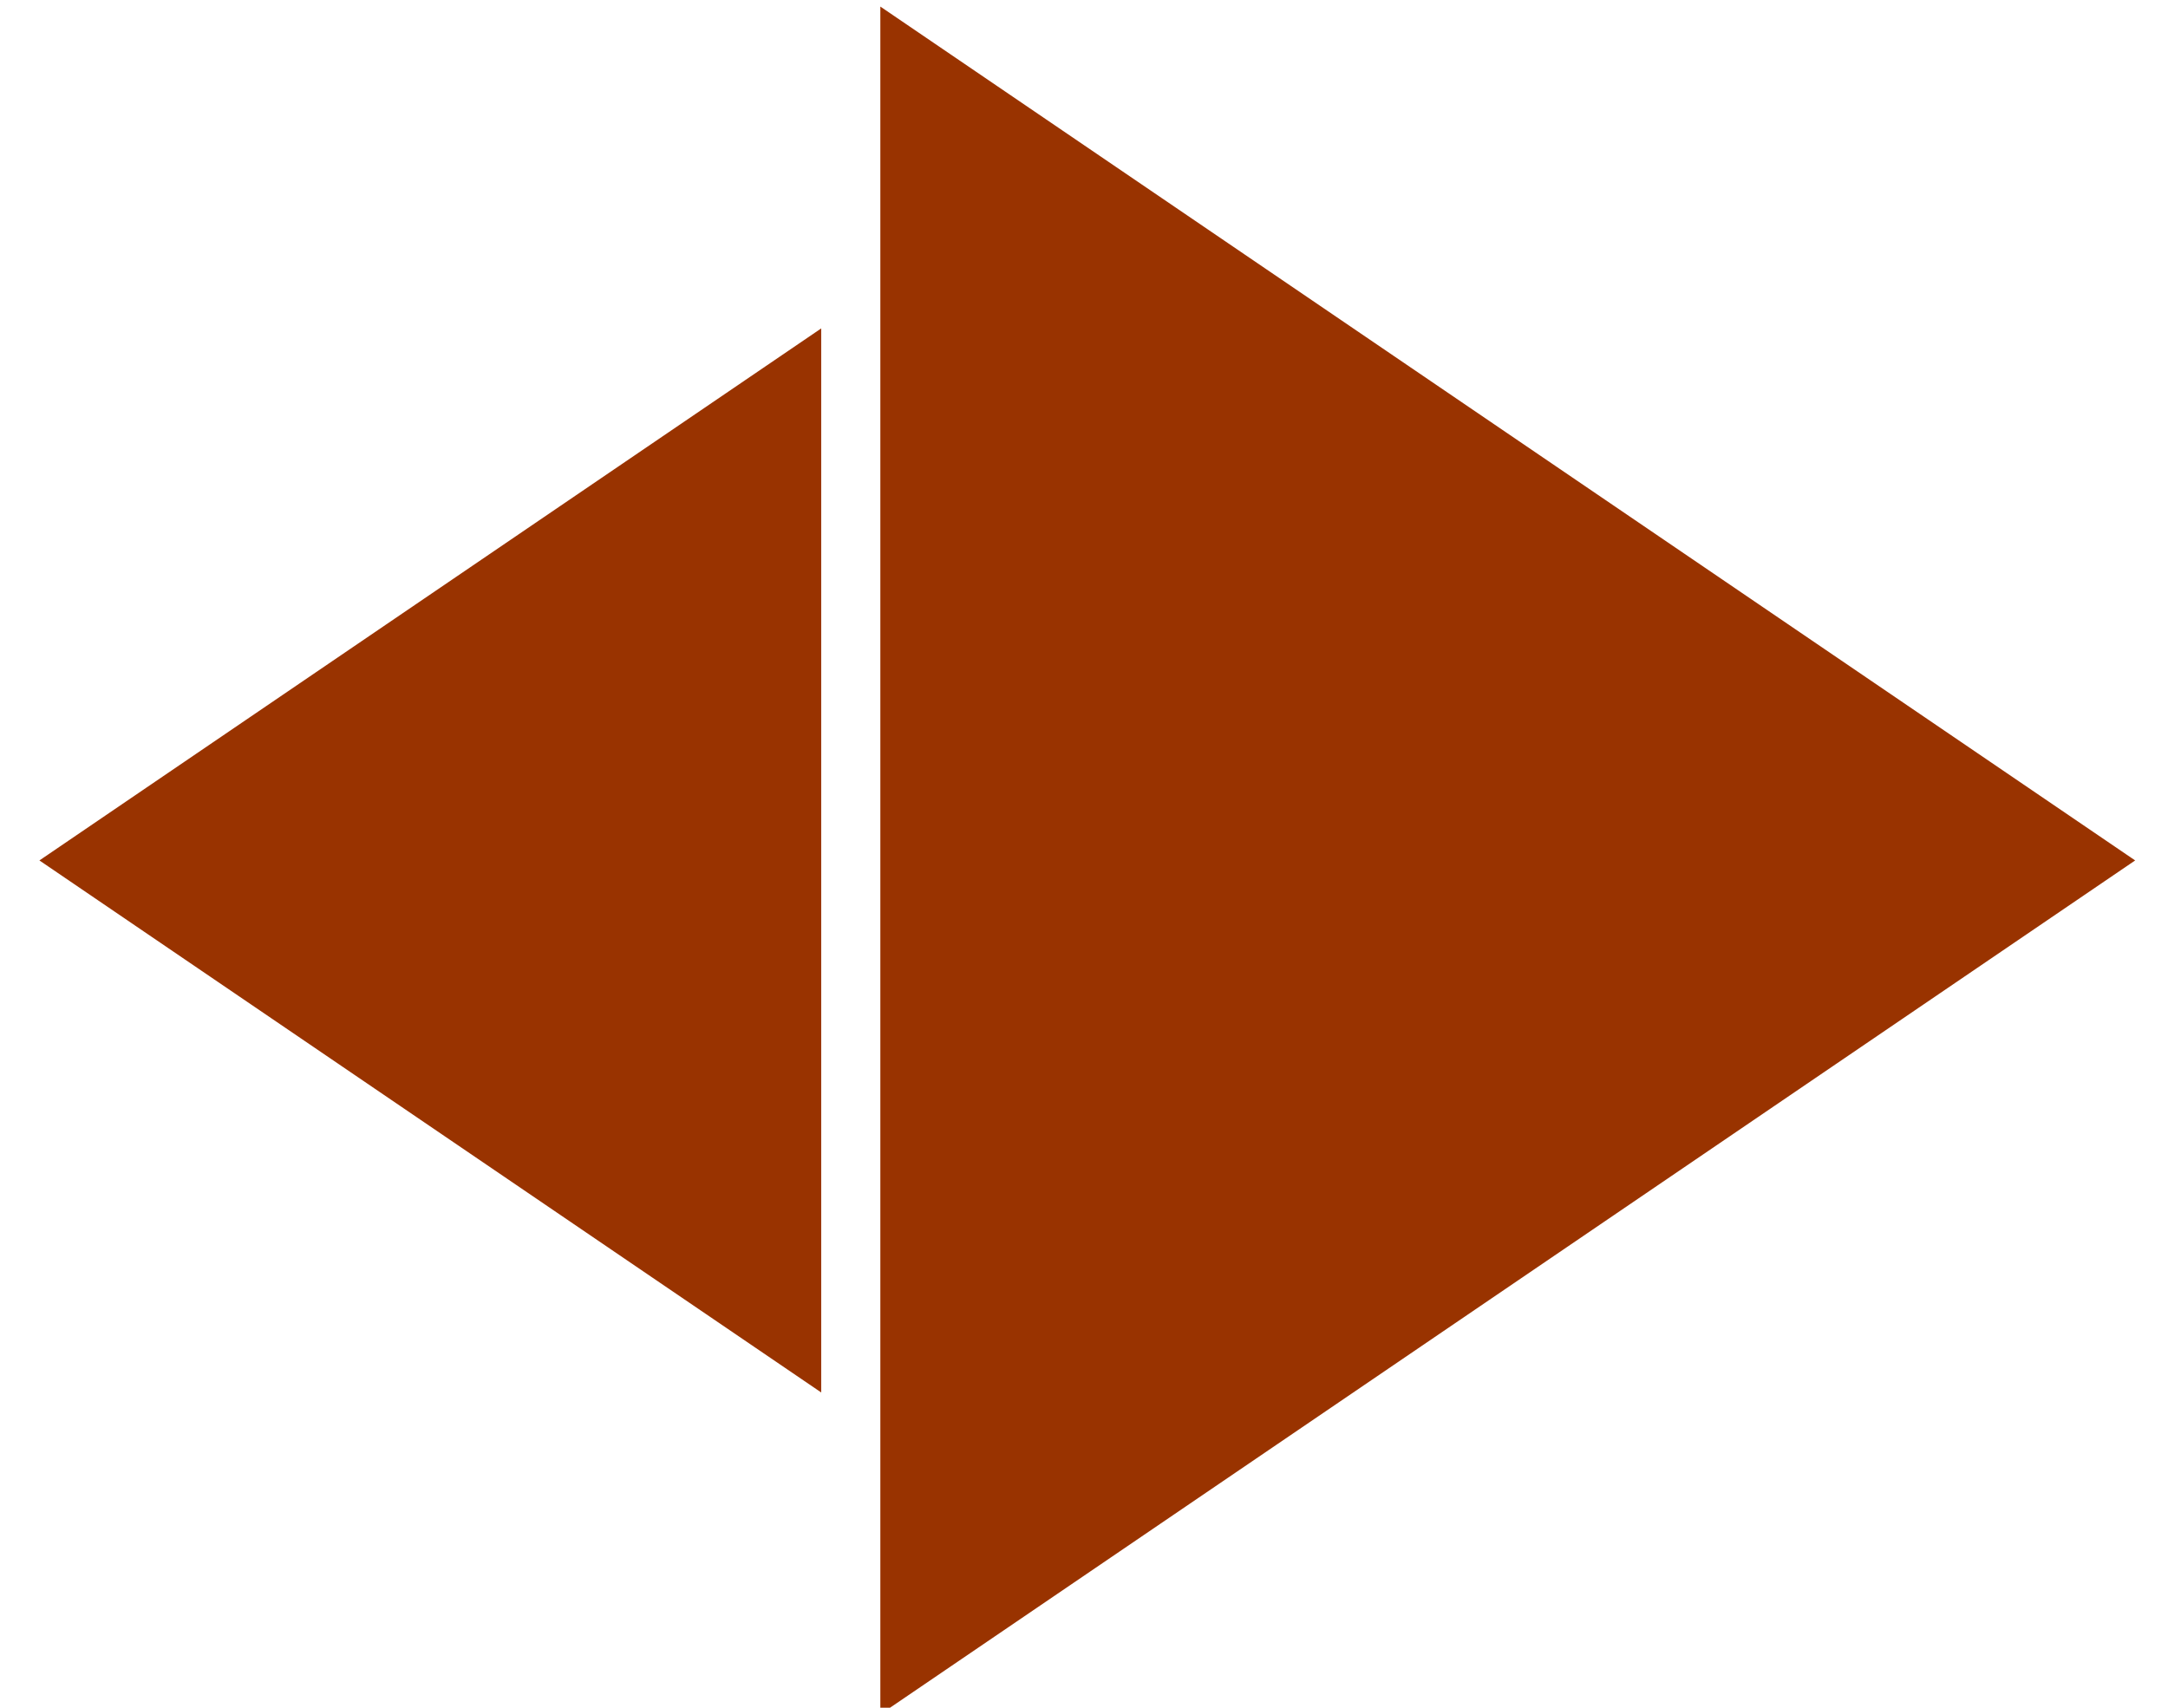 <?xml version="1.0" encoding="UTF-8"?>
<svg id="Layer_1" xmlns="http://www.w3.org/2000/svg" version="1.1" viewBox="0 0 33 26">
  <!-- Generator: Adobe Illustrator 29.6.0, SVG Export Plug-In . SVG Version: 2.1.1 Build 207)  -->
  <polygon points="13.4 13.1 13.4 26.1 32.5 13.1 13.4 .1 13.4 13.1" fill="#930"/>
  <polygon points="12.5 13.1 12.5 5 .6 13.1 12.5 21.2 12.5 13.1" fill="#930"/>
</svg>